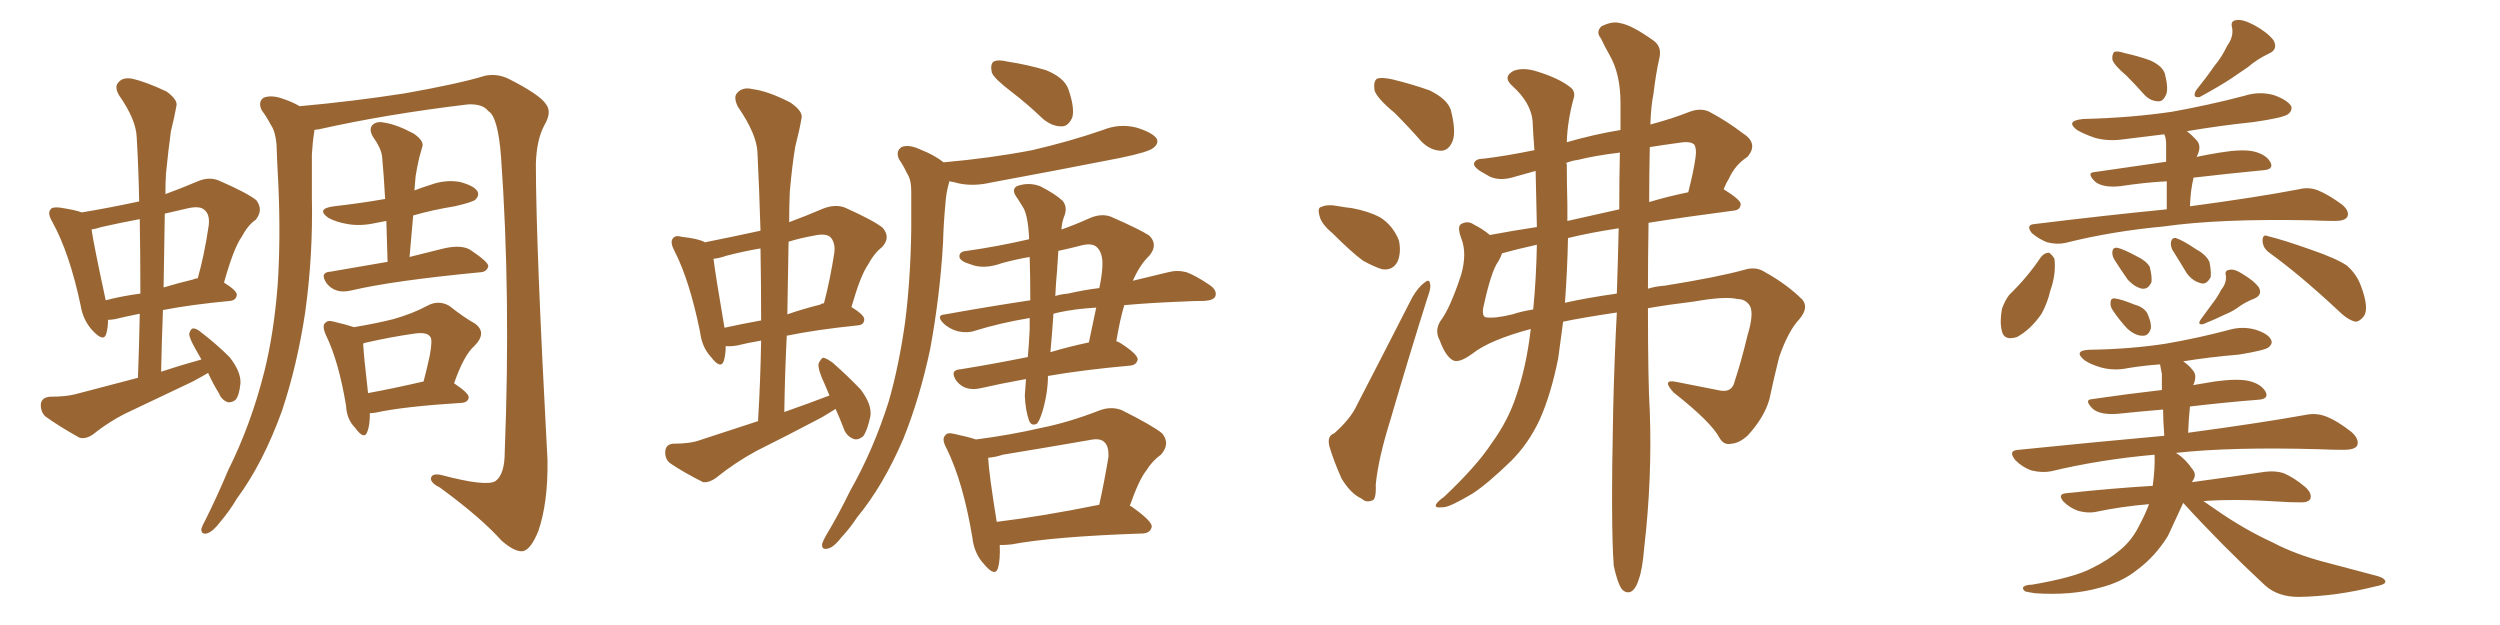 <svg xmlns="http://www.w3.org/2000/svg" xmlns:xlink="http://www.w3.org/1999/xlink" width="600" height="150"><path fill="#996633" padding="10" d="M49.95 89.50L49.95 89.50Q48.19 90.53 46.29 91.55L46.29 91.55Q38.96 95.07 31.49 98.58L31.49 98.58Q26.66 100.78 22.27 104.30L22.27 104.30Q20.51 105.47 19.04 105.03L19.04 105.03Q14.06 102.25 10.84 99.90L10.84 99.90Q9.67 98.73 9.81 96.83L9.81 96.83Q10.11 95.36 12.01 95.21L12.01 95.21Q15.67 95.21 18.02 94.63L18.02 94.63Q25.93 92.58 33.11 90.67L33.11 90.67Q33.40 82.76 33.54 75.29L33.54 75.29Q29.88 76.03 27.54 76.61L27.54 76.61Q26.51 76.76 25.93 76.76L25.93 76.76Q25.93 78.66 25.49 80.13L25.49 80.13Q24.90 82.18 22.27 79.39L22.27 79.39Q19.92 76.90 19.34 73.24L19.34 73.24Q16.70 60.79 12.60 53.32L12.60 53.32Q11.28 51.12 12.16 50.24L12.16 50.24Q12.45 49.66 14.21 49.80L14.21 49.80Q18.16 50.39 19.63 50.98L19.63 50.98Q26.66 49.80 33.40 48.34L33.40 48.34Q33.25 40.43 32.81 32.96L32.81 32.96Q32.67 28.71 28.56 22.85L28.56 22.85Q27.39 20.80 28.42 19.78L28.42 19.78Q29.44 18.46 31.79 18.90L31.79 18.90Q35.01 19.63 39.99 21.97L39.99 21.97Q42.77 24.02 42.33 25.49L42.33 25.49Q41.89 27.98 41.02 31.49L41.02 31.49Q40.43 35.74 39.84 41.60L39.84 41.60Q39.70 43.95 39.70 46.58L39.70 46.58Q43.36 45.26 47.46 43.51L47.46 43.51Q50.24 42.33 52.59 43.36L52.59 43.36Q59.33 46.29 61.52 48.05L61.52 48.05Q63.28 50.39 61.38 52.73L61.38 52.73Q59.47 54.05 58.01 56.84L58.01 56.84Q56.10 59.47 53.76 67.82L53.76 67.82Q56.84 69.73 56.84 70.75L56.84 70.75Q56.69 72.07 55.22 72.22L55.22 72.22Q45.85 73.10 39.11 74.41L39.11 74.41Q38.82 81.59 38.67 89.21L38.67 89.21Q43.51 87.60 48.34 86.28L48.34 86.28Q47.61 84.96 47.02 83.94L47.02 83.94Q45.41 81.15 45.41 80.13L45.41 80.13Q45.70 78.96 46.29 78.81L46.29 78.81Q47.17 78.81 48.19 79.69L48.19 79.69Q52.00 82.62 55.08 85.69L55.08 85.69Q57.86 89.21 57.71 91.99L57.71 91.99Q57.42 94.92 56.54 95.95L56.54 95.95Q55.66 96.68 54.64 96.53L54.64 96.53Q53.17 95.95 52.59 94.48L52.59 94.48Q50.98 91.85 49.95 89.50ZM33.69 70.46L33.69 70.46Q33.69 61.08 33.54 52.59L33.54 52.59Q28.86 53.47 24.32 54.49L24.32 54.49Q23.00 54.93 21.97 55.08L21.97 55.08Q22.56 59.03 25.34 71.92L25.34 71.92Q25.34 71.92 25.34 72.07L25.34 72.07Q29.30 71.04 33.69 70.46ZM39.55 51.27L39.55 51.27Q39.40 60.06 39.26 68.99L39.26 68.99Q42.63 67.97 46.29 67.09L46.29 67.09Q46.88 66.80 47.46 66.80L47.46 66.80Q49.07 61.08 50.10 54.05L50.10 54.05Q50.39 51.42 49.07 50.39L49.07 50.39Q48.05 49.37 45.26 49.95L45.26 49.95Q42.19 50.68 39.55 51.27ZM71.92 25.49L71.92 25.49Q84.81 24.32 97.12 22.41L97.12 22.41Q110.30 20.07 116.46 18.16L116.46 18.16Q119.53 17.58 122.31 19.04L122.31 19.04Q129.49 22.71 130.96 24.90L130.96 24.90Q132.57 26.81 130.66 30.03L130.66 30.03Q128.76 33.54 128.61 39.40L128.61 39.40Q128.61 58.59 131.40 110.45L131.40 110.45Q131.54 120.70 129.20 127.44L129.20 127.44Q127.44 131.84 125.54 132.28L125.54 132.28Q123.63 132.57 120.41 129.79L120.41 129.79Q115.43 124.22 105.62 117.04L105.62 117.04Q103.56 116.02 103.42 114.99L103.42 114.99Q103.42 113.53 105.76 113.96L105.76 113.96Q116.75 116.89 118.95 115.43L118.95 115.43Q121.14 113.82 121.14 108.40L121.14 108.40Q122.61 70.90 120.26 37.79L120.26 37.79Q119.53 27.98 117.19 26.66L117.19 26.66Q115.87 24.90 112.35 25.05L112.35 25.05Q92.72 27.39 76.46 31.05L76.46 31.05Q76.03 31.05 75.44 31.20L75.44 31.20Q75.44 31.35 75.44 31.49L75.44 31.49Q75 34.28 74.85 37.06L74.85 37.06Q74.85 41.89 74.85 47.31L74.85 47.31Q75.15 61.23 73.24 75L73.24 75Q71.34 87.60 67.68 98.58L67.68 98.58Q63.13 111.18 56.84 119.68L56.84 119.68Q55.22 122.46 52.88 125.24L52.88 125.24Q51.12 127.59 49.66 128.03L49.66 128.03Q48.19 128.32 48.34 126.86L48.34 126.86Q48.63 125.98 49.22 124.95L49.22 124.95Q52.15 119.09 54.79 112.79L54.79 112.79Q60.21 101.95 63.43 89.21L63.43 89.21Q65.77 79.83 66.65 68.26L66.65 68.26Q67.38 57.13 66.80 44.24L66.80 44.24Q66.50 38.96 66.36 34.57L66.36 34.57Q66.06 31.49 65.04 30.03L65.04 30.03Q63.87 27.83 62.84 26.51L62.84 26.51Q61.82 24.46 63.28 23.44L63.28 23.44Q65.19 22.71 67.97 23.73L67.97 23.73Q70.17 24.46 71.92 25.49ZM98.29 61.67L98.29 61.67Q101.81 60.79 105.91 59.77L105.91 59.77Q110.45 58.59 112.79 59.91L112.79 59.91Q117.19 62.84 117.19 63.87L117.19 63.87Q116.89 65.19 115.43 65.33L115.43 65.33Q94.04 67.38 84.23 69.73L84.23 69.73Q82.32 70.17 80.86 69.73L80.86 69.73Q79.39 69.29 78.37 67.97L78.37 67.97Q76.61 65.33 79.39 65.19L79.39 65.19Q85.55 64.16 93.02 62.84L93.02 62.84Q92.87 57.57 92.72 53.03L92.72 53.03Q91.26 53.32 90.38 53.47L90.38 53.47Q86.57 54.35 83.35 53.76L83.35 53.76Q80.71 53.32 78.81 52.29L78.81 52.29Q75.73 50.10 80.13 49.51L80.13 49.51Q86.57 48.78 92.43 47.75L92.43 47.75Q92.14 42.33 91.70 37.50L91.70 37.50Q91.41 35.45 89.50 32.81L89.50 32.81Q88.48 31.05 89.36 30.03L89.36 30.03Q90.38 29.00 92.29 29.44L92.29 29.44Q95.21 29.88 99.32 32.08L99.32 32.08Q101.81 33.84 101.37 35.16L101.37 35.16Q101.07 36.33 100.63 37.79L100.63 37.79Q100.20 39.55 99.76 42.19L99.76 42.19Q99.61 43.80 99.46 45.70L99.46 45.70Q101.37 44.97 103.27 44.38L103.27 44.38Q106.79 43.07 110.30 43.65L110.30 43.65Q113.67 44.53 114.55 45.85L114.55 45.85Q115.14 46.88 114.11 47.90L114.11 47.90Q113.53 48.49 109.13 49.51L109.13 49.51Q103.71 50.39 99.17 51.71L99.17 51.71Q98.73 56.69 98.29 61.67ZM88.77 99.17L88.77 99.17Q88.77 102.10 88.18 103.56L88.18 103.56Q87.45 105.76 85.25 102.69L85.25 102.69Q83.20 100.63 83.06 97.41L83.06 97.41Q81.30 86.72 78.22 80.42L78.22 80.42Q77.20 78.08 78.08 77.49L78.08 77.49Q78.66 76.76 80.13 77.20L80.13 77.20Q83.20 77.93 84.96 78.52L84.96 78.52Q90.23 77.64 94.34 76.61L94.34 76.61Q99.02 75.29 102.54 73.39L102.54 73.39Q105.18 71.92 107.81 73.39L107.81 73.39Q111.33 76.17 113.96 77.64L113.96 77.64Q117.04 79.83 113.82 83.06L113.82 83.06Q111.33 85.25 108.98 91.99L108.98 91.99Q112.50 94.34 112.50 95.36L112.50 95.36Q112.35 96.53 110.89 96.68L110.89 96.68Q96.83 97.56 90.23 99.02L90.23 99.02Q89.36 99.17 88.77 99.17ZM88.33 94.34L88.33 94.34L88.33 94.34Q94.04 93.31 101.66 91.55L101.66 91.55Q102.54 88.18 103.13 85.40L103.13 85.40Q103.86 81.45 103.27 80.86L103.27 80.86Q102.54 79.54 99.02 80.13L99.02 80.13Q93.90 80.86 88.04 82.18L88.04 82.18Q87.30 82.32 87.16 82.47L87.16 82.47Q87.30 85.40 88.33 94.34ZM200.54 98.14L200.54 98.14Q198.93 99.17 197.17 100.20L197.17 100.20Q189.40 104.30 181.49 108.25L181.49 108.25Q176.37 111.04 171.83 114.70L171.83 114.70Q170.21 115.87 168.75 115.72L168.75 115.72Q164.06 113.38 160.84 111.18L160.84 111.18Q159.52 110.16 159.67 108.25L159.67 108.25Q159.81 106.64 161.57 106.49L161.57 106.49Q165.67 106.49 168.02 105.62L168.02 105.62Q175.20 103.27 181.93 101.07L181.93 101.07Q182.52 91.11 182.67 81.74L182.67 81.74Q179.30 82.32 176.95 82.91L176.95 82.91Q175.20 83.20 174.17 83.06L174.17 83.06Q174.17 85.11 173.73 86.57L173.73 86.57Q173.00 88.77 170.65 85.69L170.65 85.69Q168.46 83.35 168.02 79.69L168.02 79.69Q165.53 67.38 161.87 60.21L161.87 60.21Q160.69 58.01 161.57 57.13L161.57 57.13Q162.16 56.40 163.62 56.84L163.62 56.84Q167.72 57.28 169.19 58.15L169.19 58.15Q175.78 56.84 182.52 55.37L182.52 55.37Q182.23 45.56 181.79 36.62L181.79 36.62Q181.64 32.23 177.10 25.63L177.10 25.63Q175.93 23.29 176.95 22.27L176.95 22.27Q178.27 20.80 180.62 21.39L180.62 21.39Q184.28 21.83 189.70 24.61L189.70 24.61Q192.92 26.81 192.33 28.56L192.33 28.56Q191.89 31.20 190.87 35.16L190.87 35.16Q190.14 39.40 189.55 46.00L189.55 46.00Q189.40 49.66 189.40 53.32L189.40 53.32Q193.36 51.86 197.46 50.10L197.46 50.10Q200.39 48.93 202.73 49.80L202.73 49.80Q209.62 52.88 211.82 54.64L211.82 54.64Q213.87 56.98 211.67 59.33L211.67 59.33Q209.77 60.79 208.30 63.57L208.30 63.57Q206.54 66.06 204.35 73.68L204.35 73.68Q207.42 75.59 207.42 76.61L207.42 76.61Q207.42 77.93 205.96 78.08L205.96 78.08Q196.00 79.10 188.82 80.57L188.82 80.57Q188.38 89.50 188.23 98.88L188.23 98.88Q194.09 96.83 199.07 94.92L199.07 94.92Q198.49 93.46 197.90 92.14L197.90 92.14Q196.29 88.77 196.44 87.30L196.44 87.30Q197.02 85.99 197.61 85.84L197.61 85.84Q198.34 85.99 199.80 87.01L199.80 87.01Q203.47 90.23 206.54 93.46L206.54 93.46Q209.33 97.12 208.89 99.90L208.89 99.90Q208.15 103.42 207.13 104.74L207.13 104.74Q205.81 105.76 204.79 105.32L204.79 105.32Q203.03 104.59 202.44 102.69L202.44 102.69Q201.42 100.05 200.54 98.14ZM182.67 76.90L182.67 76.90Q182.67 67.97 182.52 59.62L182.52 59.62Q178.27 60.35 174.32 61.38L174.32 61.38Q172.71 61.96 171.24 62.11L171.24 62.11Q171.68 65.77 173.88 78.66L173.88 78.66Q177.83 77.78 182.67 76.90ZM189.26 58.01L189.26 58.01Q189.11 66.50 188.96 75.44L188.96 75.44Q192.77 74.12 196.88 73.10L196.88 73.10Q197.17 72.80 197.75 72.80L197.75 72.80Q199.22 67.24 200.24 60.64L200.24 60.64Q200.54 58.15 199.22 56.84L199.22 56.84Q198.05 55.96 195.41 56.54L195.41 56.54Q192.04 57.13 189.26 58.01ZM242.87 22.12L242.87 22.12Q238.62 18.90 238.04 17.43L238.04 17.43Q237.60 15.38 238.48 14.79L238.48 14.79Q239.50 14.21 241.85 14.79L241.85 14.79Q246.68 15.53 251.07 16.85L251.07 16.85Q255.32 18.60 256.35 21.24L256.35 21.24Q257.96 25.78 257.37 28.13L257.37 28.13Q256.49 30.18 255.03 30.32L255.03 30.32Q252.69 30.47 250.34 28.56L250.34 28.56Q246.53 24.90 242.87 22.12ZM226.46 38.96L226.46 38.96Q237.89 37.94 247.71 36.04L247.71 36.04Q256.64 33.98 264.70 31.20L264.70 31.20Q268.65 29.59 272.75 30.62L272.75 30.62Q276.56 31.79 277.59 33.25L277.59 33.25Q278.17 34.42 276.86 35.45L276.86 35.45Q275.83 36.47 268.65 37.94L268.65 37.94Q252.98 41.02 237.89 43.80L237.89 43.80Q233.50 44.82 229.83 43.95L229.83 43.95Q228.81 43.65 227.78 43.51L227.78 43.51Q227.78 43.65 227.78 43.80L227.78 43.80Q227.05 46.29 226.90 48.93L226.90 48.93Q226.46 53.47 226.32 58.45L226.32 58.45Q225.59 71.04 223.24 83.79L223.24 83.79Q220.75 95.51 216.80 105.32L216.80 105.32Q211.96 116.60 205.66 124.22L205.66 124.22Q204.05 126.71 201.86 129.05L201.86 129.05Q199.95 131.54 198.49 131.69L198.49 131.69Q197.17 131.98 197.31 130.52L197.31 130.52Q197.61 129.64 198.19 128.61L198.19 128.61Q201.27 123.49 204.05 117.77L204.05 117.77Q209.62 107.96 213.28 96.39L213.28 96.39Q215.77 87.74 217.24 77.20L217.24 77.20Q218.55 66.80 218.70 54.93L218.70 54.93Q218.70 49.95 218.70 45.85L218.70 45.85Q218.70 43.07 217.68 41.60L217.68 41.60Q216.80 39.70 215.77 38.23L215.77 38.23Q214.89 36.33 216.36 35.30L216.36 35.30Q218.12 34.57 220.90 35.89L220.90 35.89Q224.27 37.21 226.46 38.96ZM247.12 61.67L247.12 61.67Q243.75 62.26 240.53 63.13L240.53 63.13Q236.13 64.75 232.91 63.43L232.91 63.43Q230.42 62.70 230.27 61.67L230.27 61.67Q230.13 60.35 232.03 60.21L232.03 60.21Q239.36 59.18 246.97 57.42L246.97 57.42Q246.97 56.84 246.97 56.69L246.97 56.69Q246.68 51.86 245.65 49.95L245.65 49.95Q245.07 49.07 244.19 47.61L244.19 47.61Q242.58 45.56 244.04 44.68L244.04 44.68Q246.83 43.65 249.61 44.68L249.61 44.68Q253.13 46.44 255.03 48.19L255.03 48.19Q256.35 49.80 255.32 52.15L255.32 52.15Q254.88 53.32 254.74 55.08L254.74 55.08Q258.11 53.91 261.33 52.44L261.33 52.44Q264.26 51.12 266.60 52.00L266.60 52.00Q273.63 55.08 275.83 56.54L275.83 56.54Q278.03 58.74 275.83 61.38L275.83 61.38Q273.63 63.43 271.88 67.38L271.88 67.38Q276.71 66.21 280.37 65.33L280.37 65.33Q282.57 64.75 284.77 65.33L284.77 65.33Q287.11 66.21 290.33 68.41L290.33 68.41Q292.24 69.73 291.65 71.19L291.65 71.19Q291.21 72.07 289.01 72.22L289.01 72.22Q286.52 72.22 284.18 72.36L284.18 72.36Q276.12 72.66 269.82 73.24L269.82 73.24Q268.80 76.61 267.92 81.88L267.92 81.88Q268.21 82.03 268.65 82.18L268.65 82.18Q273.05 84.96 273.05 86.28L273.05 86.28Q272.75 87.60 271.29 87.74L271.29 87.74Q259.86 88.77 251.51 90.23L251.51 90.23Q251.51 94.19 250.20 98.73L250.20 98.73Q249.46 101.07 248.88 101.66L248.88 101.66Q247.56 102.39 246.97 100.93L246.97 100.93Q246.09 98.44 245.95 94.92L245.95 94.92Q246.09 92.87 246.24 90.97L246.24 90.97Q239.79 92.14 235.40 93.16L235.40 93.16Q233.50 93.60 232.03 93.16L232.03 93.16Q230.57 92.72 229.54 91.41L229.54 91.41Q227.78 88.77 230.57 88.62L230.57 88.62Q237.89 87.45 246.68 85.69L246.68 85.69Q246.97 82.32 247.12 79.10L247.12 79.10Q247.12 77.64 247.12 76.32L247.12 76.32Q240.09 77.49 233.94 79.39L233.94 79.39Q232.32 79.98 229.98 79.54L229.98 79.54Q227.78 78.96 226.32 77.49L226.32 77.49Q224.56 75.59 226.90 75.44L226.90 75.44Q237.45 73.54 247.27 72.07L247.27 72.07Q247.27 66.21 247.12 61.67ZM252.83 75.29L252.83 75.29Q252.54 79.69 252.10 84.52L252.10 84.52Q256.49 83.20 261.33 82.18L261.33 82.18Q262.21 77.93 263.09 73.83L263.09 73.83Q257.96 74.12 254.00 75L254.00 75Q253.27 75.15 252.83 75.29ZM253.71 64.75L253.71 64.75Q253.42 67.82 253.27 71.04L253.27 71.04Q254.59 70.61 256.35 70.46L256.35 70.46Q260.16 69.58 263.82 69.14L263.82 69.14Q264.40 66.65 264.55 64.31L264.55 64.31Q264.84 60.64 263.09 59.18L263.09 59.18Q261.91 58.30 259.57 58.89L259.57 58.89Q256.79 59.62 254.00 60.21L254.00 60.21Q253.86 62.40 253.71 64.75ZM239.94 130.81L239.94 130.81Q240.09 134.47 239.50 136.38L239.50 136.38Q238.77 138.57 236.13 135.35L236.13 135.35Q233.79 132.86 233.35 128.91L233.35 128.91Q231.15 115.72 227.20 107.67L227.20 107.67Q225.88 105.32 226.90 104.44L226.90 104.44Q227.34 103.71 229.10 104.15L229.10 104.15Q232.47 104.88 234.23 105.47L234.23 105.47Q242.29 104.44 249.90 102.69L249.90 102.69Q256.49 101.37 263.67 98.58L263.67 98.58Q266.60 97.41 269.24 98.44L269.24 98.44Q276.56 102.10 278.91 104.00L278.91 104.00Q280.96 106.49 278.61 109.13L278.61 109.13Q276.56 110.60 275.10 112.94L275.10 112.94Q273.34 115.14 271.14 121.44L271.14 121.44Q271.44 121.44 271.58 121.58L271.58 121.58Q276.56 125.10 276.42 126.42L276.42 126.42Q276.12 127.88 274.37 128.03L274.37 128.03Q252.83 128.76 242.72 130.66L242.72 130.66Q241.41 130.81 239.94 130.81ZM239.21 125.24L239.21 125.24L239.21 125.24Q250.05 123.93 263.82 121.14L263.82 121.14Q264.99 115.87 266.02 109.72L266.02 109.72Q266.16 107.23 265.14 106.20L265.14 106.20Q264.11 105.03 261.47 105.62L261.47 105.62Q251.37 107.37 240.67 109.13L240.67 109.13Q238.92 109.72 237.16 109.86L237.16 109.86Q237.30 113.38 239.21 125.24ZM334.72 27.10L334.72 27.10Q330.47 23.58 329.88 21.68L329.88 21.68Q329.59 19.48 330.47 18.90L330.47 18.90Q331.49 18.46 334.13 19.04L334.13 19.04Q338.96 20.21 343.07 21.68L343.07 21.68Q347.31 23.73 348.19 26.37L348.19 26.37Q349.51 31.49 348.63 33.84L348.63 33.84Q347.75 36.04 346.00 36.18L346.00 36.18Q343.36 36.18 341.16 33.98L341.16 33.98Q337.94 30.32 334.72 27.10ZM319.78 55.96L319.78 55.96Q317.14 53.76 316.70 51.86L316.70 51.86Q316.11 49.80 317.14 49.66L317.14 49.66Q318.60 48.93 321.39 49.51L321.39 49.51Q323.00 49.80 324.46 49.95L324.46 49.95Q328.42 50.68 331.20 52.15L331.20 52.15Q334.28 54.05 335.74 57.71L335.74 57.71Q336.33 60.50 335.45 62.70L335.45 62.70Q334.28 65.04 331.64 64.60L331.64 64.60Q329.74 64.01 327.10 62.55L327.10 62.55Q324.32 60.50 319.78 55.96ZM320.21 104.00L320.21 104.00Q324.17 100.49 325.63 97.27L325.63 97.27Q331.93 85.11 338.96 71.34L338.96 71.34Q340.43 68.85 341.89 67.82L341.89 67.82Q343.07 66.80 343.21 68.12L343.21 68.12Q343.51 68.99 342.63 71.34L342.63 71.34Q338.23 85.25 333.69 100.78L333.69 100.78Q330.76 110.16 330.18 116.31L330.18 116.31Q330.32 119.97 329.30 120.12L329.30 120.12Q327.83 120.70 326.81 119.68L326.81 119.68Q324.17 118.51 321.97 114.84L321.97 114.84Q320.07 110.60 319.04 107.08L319.04 107.08Q318.46 104.59 320.21 104.00ZM387.30 135.79L387.30 135.79Q386.57 126.27 387.16 98.44L387.16 98.44Q387.45 85.99 388.04 75L388.04 75Q380.13 76.17 375.15 77.20L375.15 77.20Q374.56 81.59 373.97 85.99L373.97 85.99Q372.22 94.78 369.43 100.93L369.43 100.93Q366.80 106.49 362.70 110.60L362.70 110.60Q356.98 116.16 353.32 118.51L353.32 118.51Q347.90 121.73 346.44 121.73L346.44 121.73Q344.09 122.02 344.68 121.00L344.68 121.00Q345.12 120.26 346.58 119.24L346.58 119.24Q354.49 111.77 358.01 106.35L358.01 106.35Q361.96 100.93 363.87 95.07L363.87 95.07Q366.36 87.89 367.38 78.96L367.38 78.96Q357.57 81.59 353.47 84.81L353.47 84.81Q350.10 87.30 348.63 86.43L348.63 86.43Q346.88 85.40 345.56 81.74L345.56 81.74Q344.24 79.39 345.70 77.05L345.70 77.05Q348.05 73.97 350.68 65.92L350.68 65.92Q352.15 60.79 350.68 57.13L350.68 57.13Q349.66 54.35 350.68 53.76L350.68 53.76Q352.29 52.88 353.76 53.91L353.76 53.91Q355.81 54.93 357.57 56.40L357.57 56.40Q362.99 55.37 368.85 54.49L368.85 54.49Q368.70 48.05 368.55 41.02L368.55 41.02Q366.06 41.75 363.87 42.33L363.87 42.33Q359.47 43.80 356.69 41.89L356.69 41.89Q353.61 40.28 353.76 39.26L353.76 39.26Q354.05 38.09 355.96 38.09L355.96 38.09Q361.08 37.50 368.26 36.04L368.26 36.04Q367.97 32.52 367.82 29.00L367.82 29.00Q367.38 24.61 362.99 20.65L362.99 20.65Q360.50 18.46 363.28 16.99L363.28 16.99Q365.63 16.11 368.85 17.14L368.85 17.14Q374.12 18.75 376.90 20.95L376.90 20.95Q378.22 21.97 377.64 23.73L377.64 23.73Q376.17 29.15 376.03 34.13L376.03 34.13Q382.62 32.23 388.92 31.20L388.92 31.20Q388.92 27.83 388.92 24.76L388.92 24.76Q388.92 17.72 386.28 13.18L386.28 13.18Q385.11 11.13 384.23 9.23L384.23 9.23Q382.91 7.62 384.38 6.30L384.38 6.30Q387.01 4.98 388.92 5.57L388.92 5.57Q391.55 6.01 396.53 9.52L396.53 9.52Q398.88 10.99 398.29 13.77L398.29 13.77Q397.41 17.58 396.83 22.56L396.83 22.56Q396.24 25.34 396.09 29.88L396.09 29.88Q401.51 28.42 405.18 26.95L405.18 26.95Q408.40 25.63 410.74 27.10L410.74 27.10Q414.55 29.15 418.21 31.93L418.21 31.93Q422.17 34.42 419.38 37.65L419.38 37.65Q416.46 39.55 414.99 42.77L414.99 42.77Q414.26 43.95 413.67 45.41L413.67 45.41Q417.92 48.05 417.77 49.07L417.77 49.07Q417.63 50.39 416.16 50.54L416.16 50.54Q404.88 52.00 395.65 53.47L395.65 53.47Q395.51 62.11 395.51 69.29L395.51 69.29Q397.41 68.70 399.61 68.55L399.61 68.55Q412.35 66.50 418.65 64.75L418.65 64.75Q421.44 63.87 423.63 65.33L423.63 65.33Q428.91 68.26 432.57 71.92L432.57 71.92Q434.18 73.83 431.84 76.61L431.84 76.61Q429.20 79.39 427.00 85.69L427.00 85.69Q425.68 90.97 424.66 95.80L424.66 95.80Q423.49 100.05 419.53 104.44L419.53 104.44Q417.48 106.35 415.58 106.49L415.58 106.49Q413.67 106.93 412.65 105.03L412.65 105.03Q410.60 101.22 401.66 94.19L401.66 94.19Q398.58 90.82 402.54 91.70L402.54 91.70Q408.40 92.87 412.94 93.75L412.94 93.75Q415.72 94.19 416.31 91.55L416.31 91.55Q417.92 86.72 419.38 80.57L419.38 80.57Q421.00 75.29 419.97 73.39L419.97 73.39Q418.95 71.78 417.04 71.78L417.04 71.78Q414.11 71.04 406.64 72.36L406.64 72.36Q400.49 73.10 395.51 73.97L395.51 73.97Q395.51 91.55 395.95 98.73L395.95 98.73Q396.53 114.84 394.63 131.25L394.63 131.25Q394.19 136.67 393.31 139.01L393.31 139.01Q392.58 141.50 391.26 142.09L391.26 142.09Q390.09 142.38 389.21 141.36L389.21 141.36Q388.18 139.89 387.30 135.79ZM388.04 70.46L388.04 70.46Q388.33 61.96 388.48 54.79L388.48 54.79Q381.74 55.81 376.32 57.13L376.32 57.13Q376.17 64.75 375.59 72.66L375.59 72.66Q380.86 71.48 388.04 70.46ZM388.62 50.24L388.62 50.24Q388.62 42.92 388.77 36.62L388.77 36.62Q382.76 37.35 378.66 38.38L378.66 38.38Q377.34 38.53 375.88 39.11L375.88 39.11Q375.88 39.26 376.03 39.40L376.03 39.40Q376.03 43.65 376.17 49.07L376.17 49.07Q376.17 51.12 376.17 53.03L376.17 53.03Q382.03 51.71 388.62 50.24ZM395.95 35.30L395.95 35.30Q395.80 42.19 395.80 48.49L395.80 48.49Q400.20 47.17 405.18 46.14L405.18 46.14Q406.49 41.02 406.93 37.79L406.93 37.79Q407.23 35.74 406.64 34.72L406.64 34.72Q405.91 33.98 404.00 34.13L404.00 34.13Q399.61 34.72 395.95 35.30ZM367.97 74.27L367.97 74.27L367.97 74.27Q368.70 66.80 368.85 58.74L368.85 58.74Q364.16 59.77 360.50 60.79L360.50 60.79Q360.21 61.67 359.62 62.70L359.62 62.70Q357.86 65.04 355.96 73.97L355.96 73.97Q355.66 76.03 356.69 76.17L356.69 76.17Q358.89 76.46 362.99 75.44L362.99 75.44Q365.19 74.71 367.97 74.27ZM510.35 18.16L510.35 18.16Q507.42 15.67 506.98 14.36L506.98 14.36Q506.84 13.04 507.42 12.45L507.42 12.45Q508.15 12.16 509.91 12.74L509.91 12.74Q513.28 13.48 516.06 14.50L516.06 14.50Q518.99 15.82 519.58 17.72L519.58 17.72Q520.46 21.24 519.87 22.71L519.87 22.71Q519.14 24.32 518.12 24.32L518.12 24.32Q516.21 24.32 514.75 22.85L514.75 22.85Q512.55 20.36 510.35 18.16ZM534.52 10.99L534.52 10.99Q536.13 8.79 535.69 6.59L535.69 6.59Q535.25 4.98 536.72 4.83L536.72 4.83Q538.18 4.54 540.97 6.01L540.97 6.01Q544.19 7.76 545.65 9.67L545.65 9.67Q546.83 11.87 544.48 12.89L544.48 12.89Q541.70 14.21 539.50 16.11L539.50 16.11Q537.60 17.43 535.40 18.90L535.40 18.90Q532.76 20.65 527.93 23.29L527.93 23.29Q526.03 23.58 527.05 21.68L527.05 21.68Q529.54 18.60 531.45 15.82L531.45 15.82Q533.20 13.77 534.52 10.99ZM520.02 50.24L520.02 50.24Q520.02 46.29 520.02 43.51L520.02 43.51Q514.60 43.80 508.89 44.68L508.89 44.68Q504.79 45.12 502.88 43.65L502.88 43.65Q500.68 41.46 502.59 41.31L502.59 41.31Q510.64 40.14 519.87 38.82L519.87 38.82Q519.87 35.30 519.87 34.72L519.87 34.72Q519.87 33.11 519.43 32.23L519.43 32.23Q514.45 32.81 509.91 33.40L509.91 33.40Q506.10 33.98 502.88 33.11L502.88 33.11Q500.24 32.23 498.49 31.20L498.49 31.20Q495.56 29.00 499.95 28.56L499.95 28.56Q511.52 28.27 521.34 26.81L521.34 26.81Q530.27 25.20 538.62 23.00L538.62 23.00Q542.29 21.83 545.80 22.85L545.80 22.85Q549.02 24.02 549.90 25.49L549.90 25.49Q550.20 26.51 549.17 27.39L549.17 27.39Q548.00 28.27 540.82 29.30L540.82 29.30Q532.47 30.18 524.85 31.49L524.85 31.49Q526.03 32.37 527.34 33.84L527.34 33.84Q528.37 35.16 527.34 37.35L527.34 37.35Q527.20 37.50 527.20 37.65L527.20 37.65Q529.98 37.06 532.76 36.62L532.76 36.62Q538.04 35.74 540.82 36.33L540.82 36.33Q543.90 37.06 544.92 38.96L544.92 38.96Q545.80 40.72 543.02 40.87L543.02 40.87Q535.40 41.60 526.46 42.63L526.46 42.63Q525.73 45.56 525.59 49.51L525.59 49.51Q541.99 47.31 551.81 45.41L551.81 45.41Q554.15 44.82 556.35 45.70L556.35 45.70Q558.84 46.73 562.06 49.07L562.06 49.07Q563.96 50.68 563.38 52.00L563.38 52.00Q562.79 53.03 560.45 53.03L560.45 53.03Q557.81 53.03 554.74 52.88L554.74 52.88Q532.62 52.44 519.29 54.35L519.29 54.35Q506.69 55.52 495.70 58.30L495.70 58.30Q493.65 58.74 491.31 58.15L491.31 58.15Q489.40 57.42 487.65 55.96L487.65 55.96Q486.04 53.91 488.38 53.76L488.38 53.76Q505.08 51.71 520.02 50.24ZM489.84 61.67L489.84 61.67Q490.72 60.64 491.75 60.64L491.75 60.64Q492.48 61.08 493.07 62.11L493.07 62.11Q493.51 65.77 492.04 69.87L492.04 69.87Q491.46 72.51 489.99 75.29L489.99 75.29Q487.35 79.10 484.13 80.86L484.13 80.86Q481.05 81.88 480.47 79.54L480.47 79.54Q479.88 77.34 480.47 74.12L480.47 74.12Q481.20 72.07 482.23 70.75L482.23 70.75Q486.62 66.50 489.84 61.67ZM507.42 62.26L507.42 62.26Q506.84 61.23 506.98 60.35L506.98 60.35Q507.13 59.33 508.15 59.47L508.15 59.47Q509.62 59.77 512.84 61.52L512.84 61.52Q515.04 62.55 515.92 64.01L515.92 64.01Q516.50 66.21 516.36 67.68L516.36 67.68Q515.63 69.43 514.16 69.29L514.16 69.29Q512.40 68.99 510.64 67.09L510.64 67.09Q508.89 64.60 507.42 62.26ZM521.34 59.91L521.34 59.91Q520.90 58.89 521.04 58.01L521.04 58.01Q521.34 56.98 522.22 57.13L522.22 57.13Q523.97 57.71 527.20 59.91L527.20 59.91Q529.39 61.08 530.27 62.84L530.27 62.84Q530.71 65.04 530.57 66.50L530.57 66.50Q529.54 68.41 528.22 67.97L528.22 67.97Q526.32 67.53 524.85 65.63L524.85 65.63Q523.10 62.70 521.34 59.91ZM544.63 60.64L544.63 60.64Q543.02 59.47 543.02 57.71L543.02 57.71Q543.02 56.10 544.34 56.69L544.34 56.69Q548.00 57.57 554.59 59.91L554.59 59.91Q560.60 61.96 563.23 63.72L563.23 63.72Q565.58 65.77 566.60 68.55L566.60 68.55Q568.65 73.97 567.33 75.88L567.33 75.88Q566.31 77.20 565.28 77.20L565.28 77.20Q563.38 76.76 561.04 74.41L561.04 74.41Q552.10 66.06 544.63 60.64ZM507.13 74.56L507.13 74.56Q506.40 73.54 506.54 72.66L506.54 72.66Q506.54 71.48 507.57 71.63L507.57 71.63Q509.03 71.78 512.26 73.10L512.26 73.10Q514.45 73.68 515.33 75.15L515.33 75.15Q516.36 77.34 516.21 78.81L516.21 78.81Q515.63 80.71 514.16 80.57L514.16 80.57Q512.40 80.57 510.50 78.81L510.50 78.81Q508.59 76.76 507.13 74.56ZM533.06 69.58L533.06 69.58Q534.38 67.97 534.23 66.21L534.23 66.21Q533.79 64.89 535.11 64.75L535.11 64.75Q536.28 64.45 538.48 65.92L538.48 65.92Q541.11 67.53 542.14 68.99L542.14 68.99Q543.02 70.75 541.11 71.63L541.11 71.63Q538.77 72.51 536.87 73.97L536.87 73.97Q535.55 74.85 534.08 75.44L534.08 75.44Q532.03 76.46 528.81 77.78L528.81 77.78Q527.20 78.08 528.22 76.61L528.22 76.61Q529.69 74.56 531.01 72.80L531.01 72.80Q532.18 71.34 533.06 69.58ZM526.32 92.43L526.32 92.43L526.32 92.43Q528.81 91.99 531.59 91.55L531.59 91.55Q536.87 90.82 539.65 91.41L539.65 91.41Q542.72 92.14 543.75 94.04L543.75 94.04Q544.63 95.80 541.85 95.95L541.85 95.95Q534.38 96.53 525.59 97.56L525.59 97.56Q525.29 100.34 525.15 103.86L525.15 103.86Q542.58 101.51 553.13 99.61L553.13 99.61Q555.76 99.02 558.11 99.90L558.11 99.90Q560.89 100.93 564.40 103.71L564.40 103.71Q566.31 105.47 565.72 106.93L565.72 106.93Q565.14 107.96 562.50 107.96L562.50 107.96Q559.57 107.96 556.35 107.81L556.35 107.81Q535.55 107.23 522.22 108.69L522.22 108.69Q524.41 110.01 526.32 112.79L526.32 112.79Q527.20 113.96 526.32 115.28L526.32 115.28Q526.17 115.58 526.03 115.72L526.03 115.72Q536.87 114.26 543.60 113.23L543.60 113.23Q546.09 112.94 548.00 113.53L548.00 113.53Q550.49 114.55 553.27 116.89L553.27 116.89Q555.03 118.51 554.44 119.82L554.44 119.82Q553.86 120.70 551.66 120.56L551.66 120.56Q549.61 120.56 547.41 120.41L547.41 120.41Q536.43 119.68 528.81 120.26L528.81 120.26Q530.13 121.14 531.59 122.17L531.59 122.17Q538.48 127.00 545.51 130.22L545.51 130.22Q551.07 133.15 558.54 135.06L558.54 135.06Q565.28 136.82 570.70 138.28L570.70 138.28Q572.61 138.87 572.46 139.75L572.46 139.75Q572.31 140.33 569.97 140.77L569.97 140.77Q560.60 143.12 551.66 143.26L551.66 143.26Q546.68 143.26 543.60 140.48L543.60 140.48Q533.35 130.96 523.97 120.70L523.97 120.70Q522.22 124.51 520.31 128.61L520.31 128.61Q517.24 133.59 512.84 136.82L512.84 136.82Q509.18 139.75 503.91 141.06L503.91 141.06Q497.17 142.97 488.38 142.38L488.38 142.38Q486.62 142.09 486.04 141.94L486.04 141.94Q485.16 141.21 485.74 140.77L485.74 140.77Q486.33 140.33 487.65 140.33L487.65 140.33Q497.90 138.57 502.00 136.38L502.00 136.38Q505.96 134.47 509.03 131.84L509.03 131.84Q511.82 129.49 513.57 125.83L513.57 125.83Q514.89 123.34 515.77 121.00L515.77 121.00Q508.89 121.58 502.73 122.90L502.73 122.90Q500.98 123.19 498.78 122.61L498.78 122.61Q496.73 121.88 495.26 120.41L495.26 120.41Q493.65 118.51 496.00 118.36L496.00 118.36Q506.84 117.19 516.65 116.60L516.65 116.60Q517.24 112.21 517.09 109.13L517.09 109.13Q503.91 110.30 492.33 113.09L492.33 113.09Q490.28 113.53 487.65 112.94L487.65 112.94Q485.45 112.21 483.69 110.45L483.69 110.45Q481.79 108.11 484.42 107.96L484.42 107.96Q503.17 106.05 519.43 104.59L519.43 104.59Q519.14 100.93 519.14 98.29L519.14 98.29Q513.87 98.73 508.15 99.32L508.15 99.32Q504.05 99.61 502.29 98.14L502.29 98.14Q500.10 95.95 502.00 95.80L502.00 95.80Q509.91 94.63 518.85 93.60L518.85 93.60Q518.85 90.38 518.85 89.79L518.85 89.79Q518.55 88.33 518.41 87.45L518.41 87.45Q514.45 87.74 510.79 88.33L510.79 88.33Q507.42 89.06 504.20 88.18L504.20 88.18Q501.71 87.45 500.24 86.43L500.24 86.43Q497.46 84.08 501.56 83.94L501.56 83.94Q511.38 83.79 519.87 82.47L519.87 82.47Q527.49 81.15 534.67 79.25L534.67 79.25Q538.04 78.22 541.26 79.10L541.26 79.10Q544.48 80.13 545.07 81.59L545.07 81.59Q545.51 82.47 544.48 83.35L544.48 83.35Q543.60 84.08 537.30 85.11L537.30 85.11Q530.27 85.69 523.97 86.72L523.97 86.72Q525.29 87.60 526.32 88.92L526.32 88.92Q527.34 90.09 526.46 92.29L526.46 92.29Q526.32 92.29 526.32 92.43Z"/></svg>